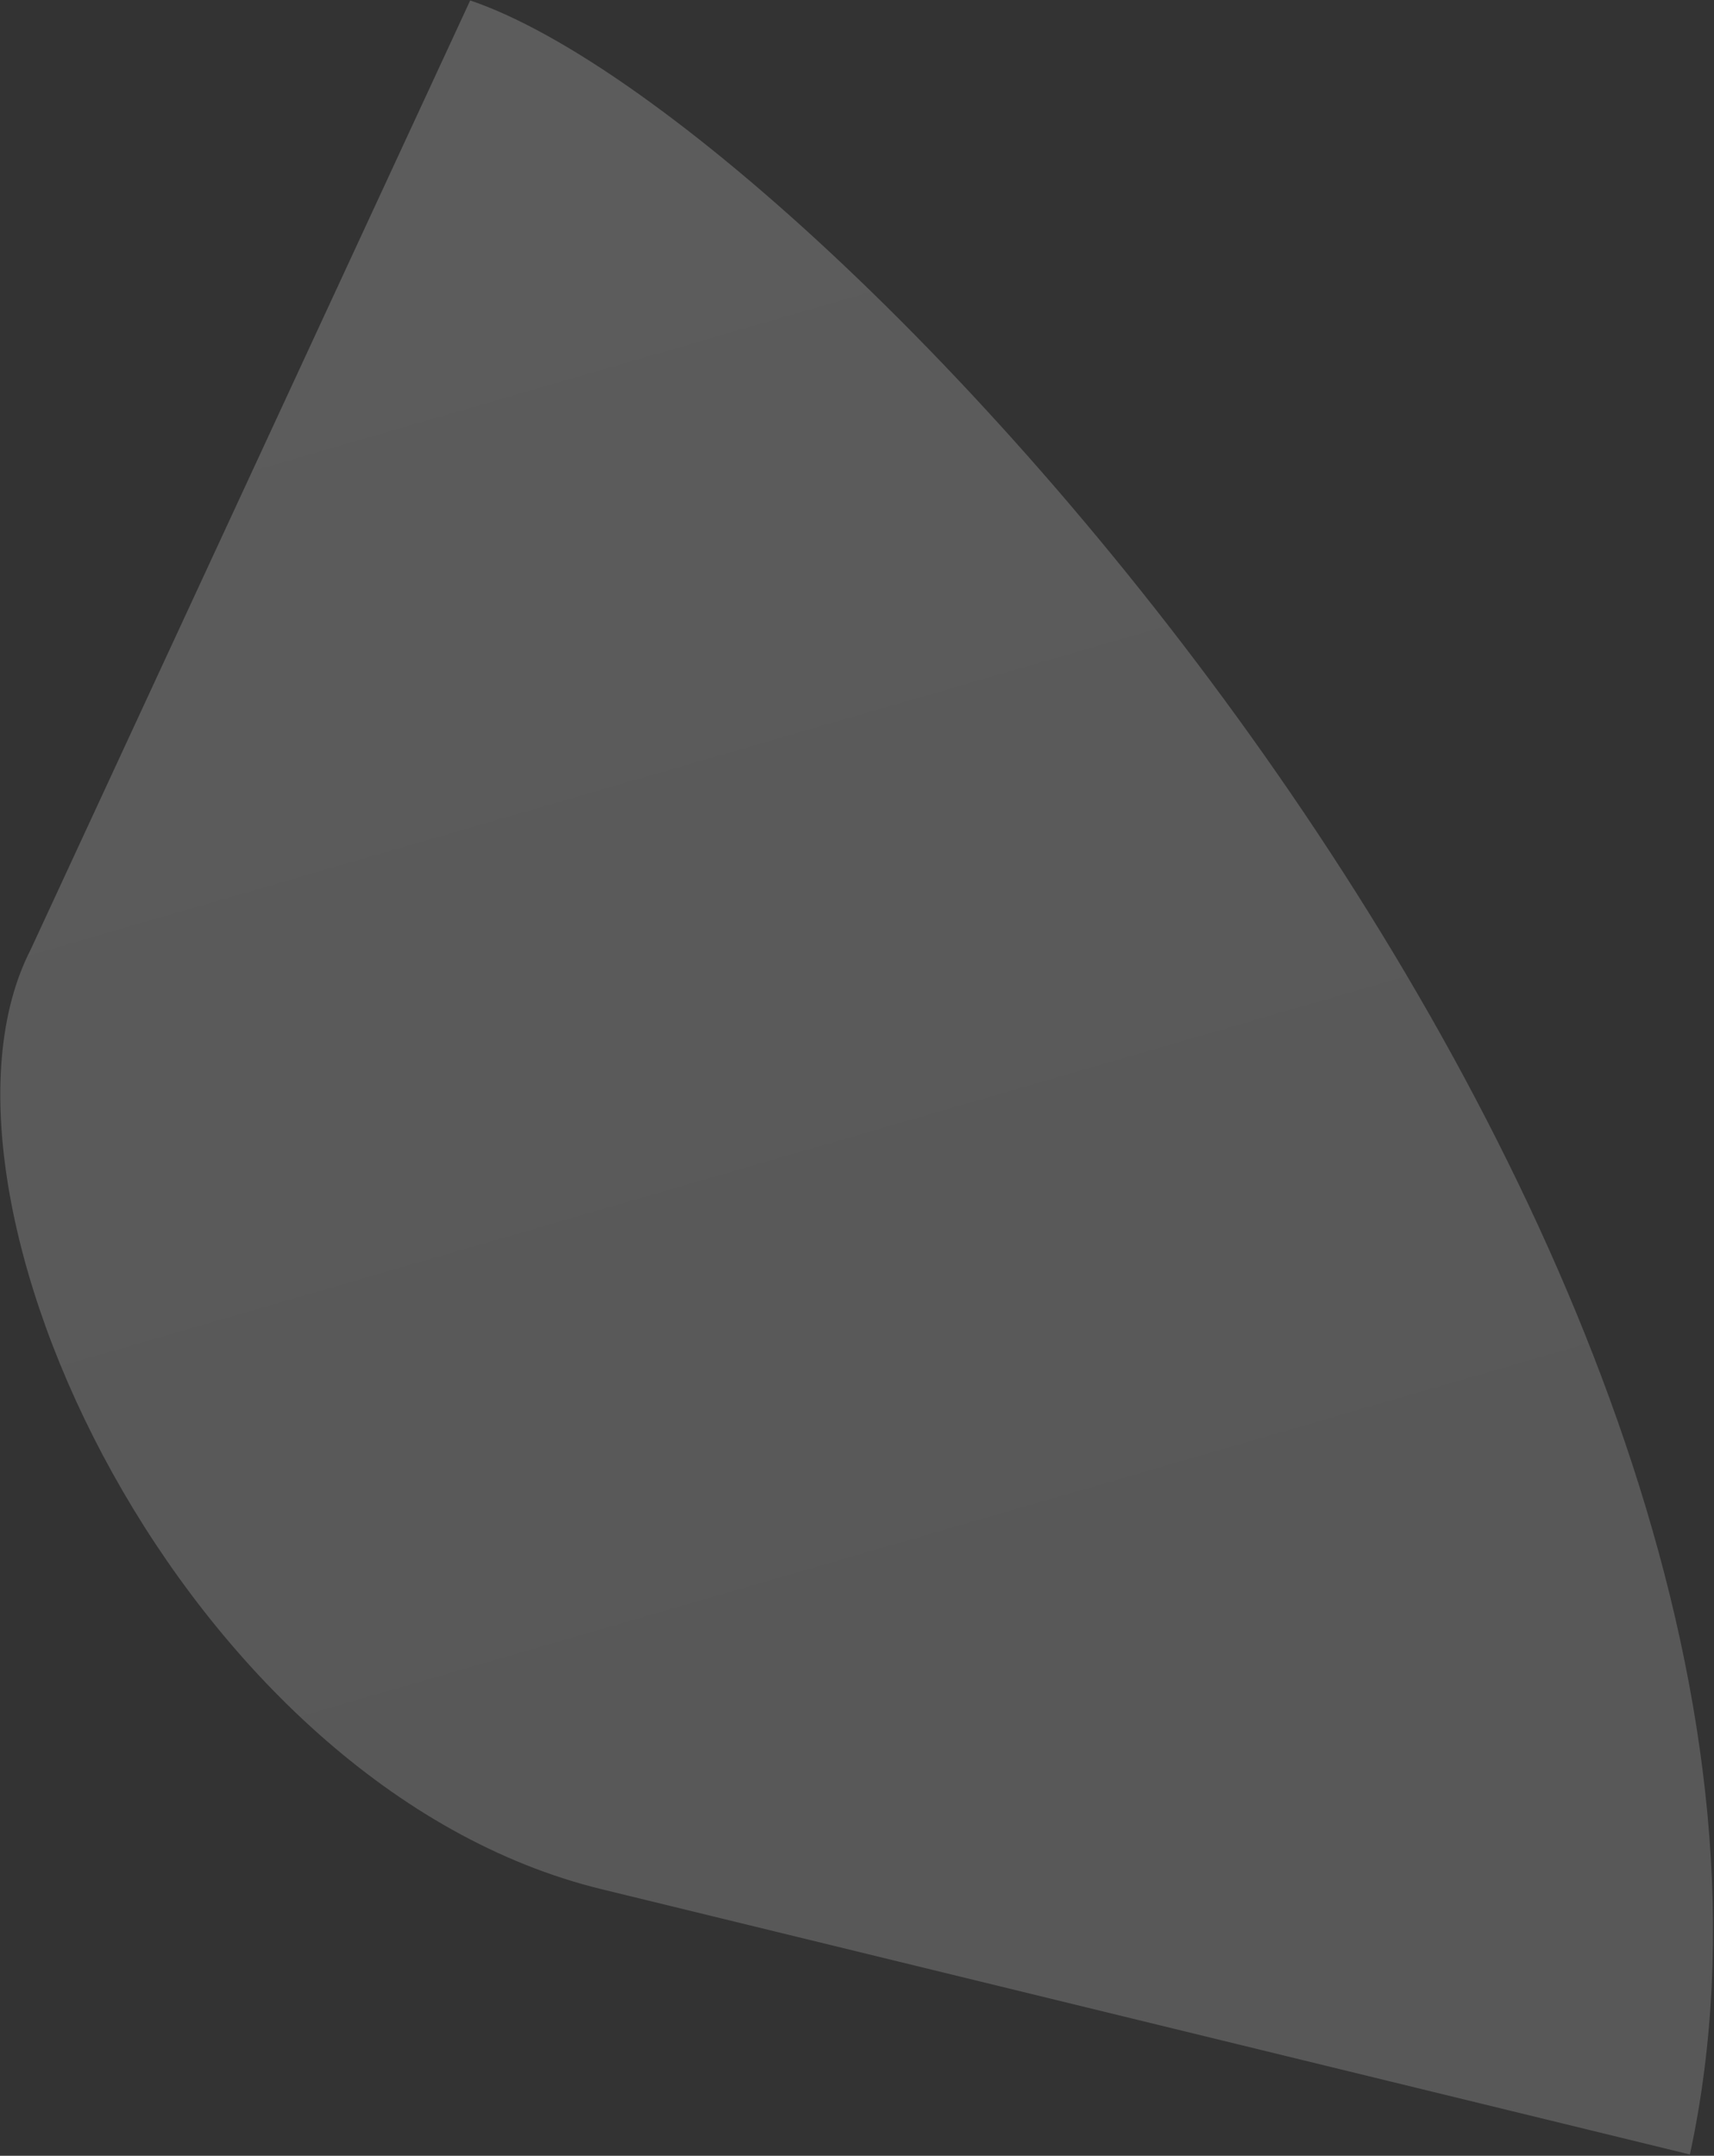 <svg width="804" height="1011" fill="none" xmlns="http://www.w3.org/2000/svg"><rect width="100%" height="100%" fill="#333333" stroke="none"/><path opacity=".2" d="M792.698 1010.4 282.196 885.993C86.588 838.323-44.554 560.369 14.329 445.455L220.557.212C395.724 59.588 881.933 596.822 792.698 1010.4Z" fill="url('#paint0_linear_2001_220')"/><defs><linearGradient id="paint0_linear_2001_220" x1="686.46" y1="745.311" x2="476.051" y2="18.888" gradientUnits="userSpaceOnUse"><stop stop-color="#EBEBEB"/><stop offset="1" stop-color="#fff"/></linearGradient></defs></svg>